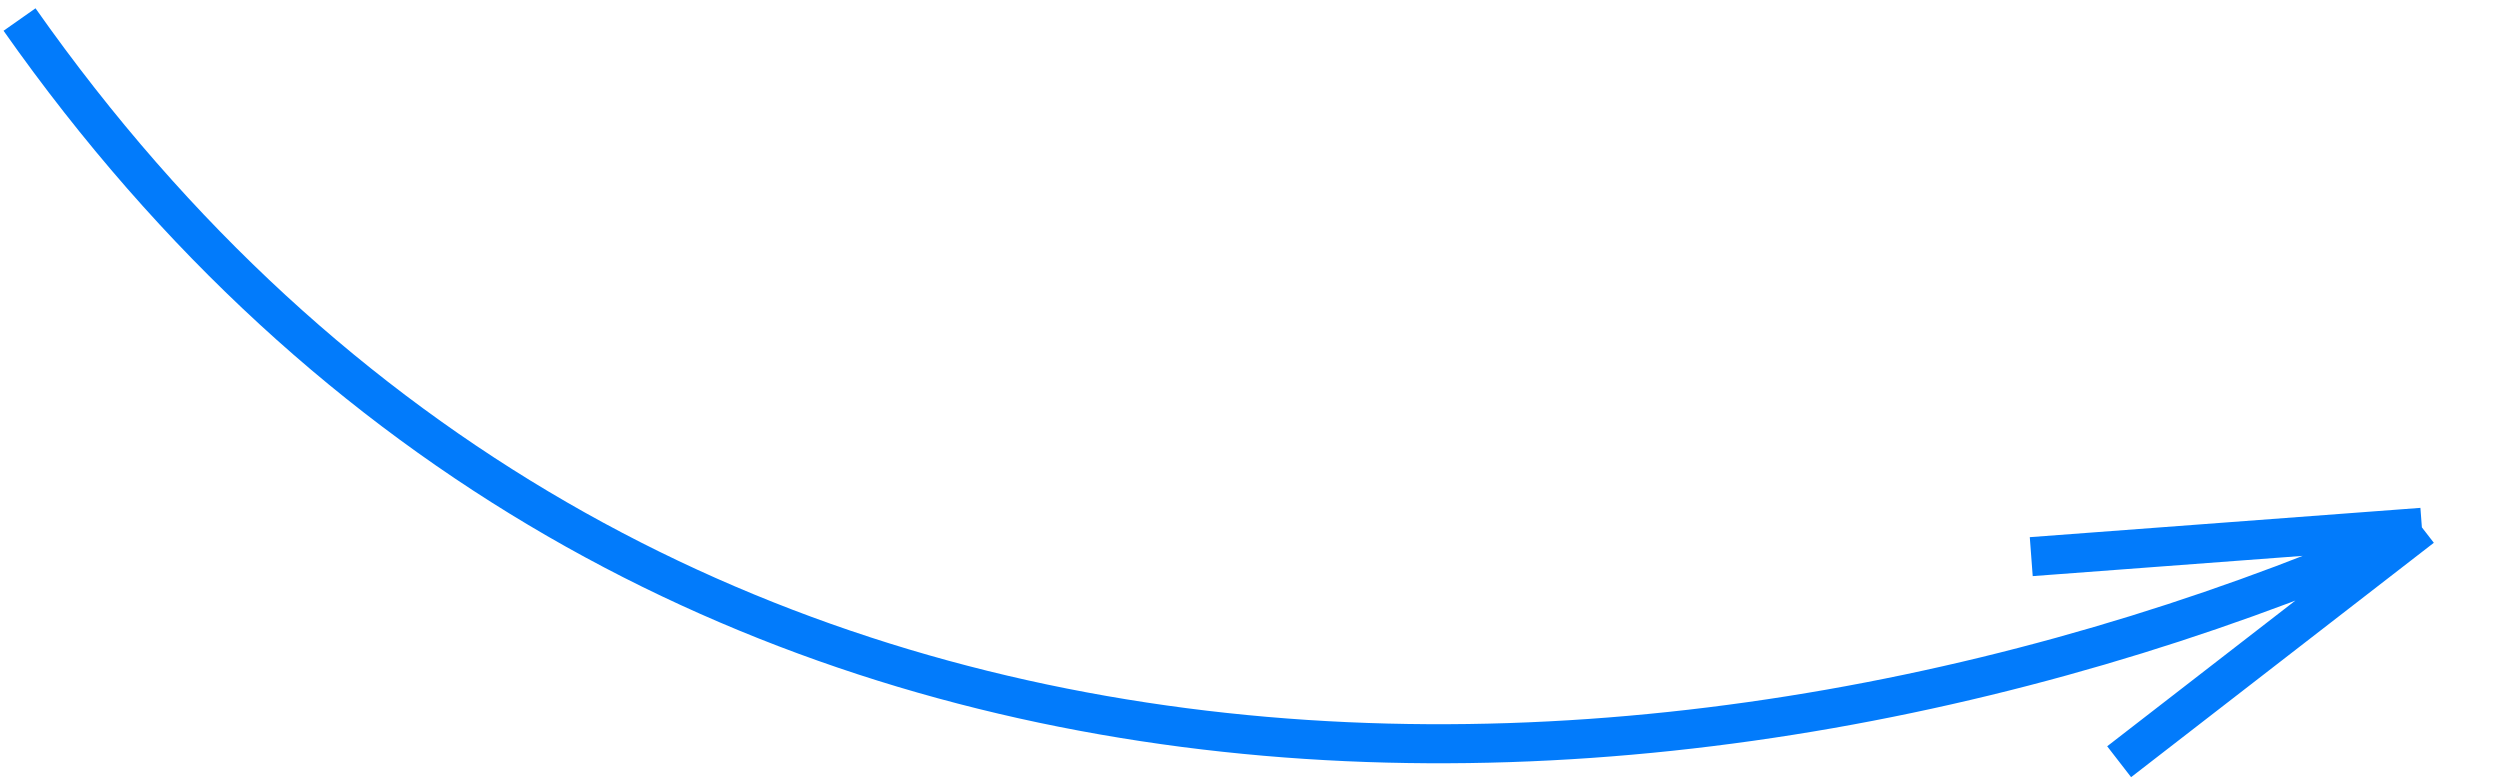 <?xml version="1.0" encoding="UTF-8"?> <svg xmlns="http://www.w3.org/2000/svg" width="128" height="40" viewBox="0 0 128 40" fill="none"> <path d="M1 1C33 46.5 87 43.5 124 27M124 27L108.5 39M124 27L104 28.5" stroke="#027BFB" stroke-width="2"></path> </svg> 